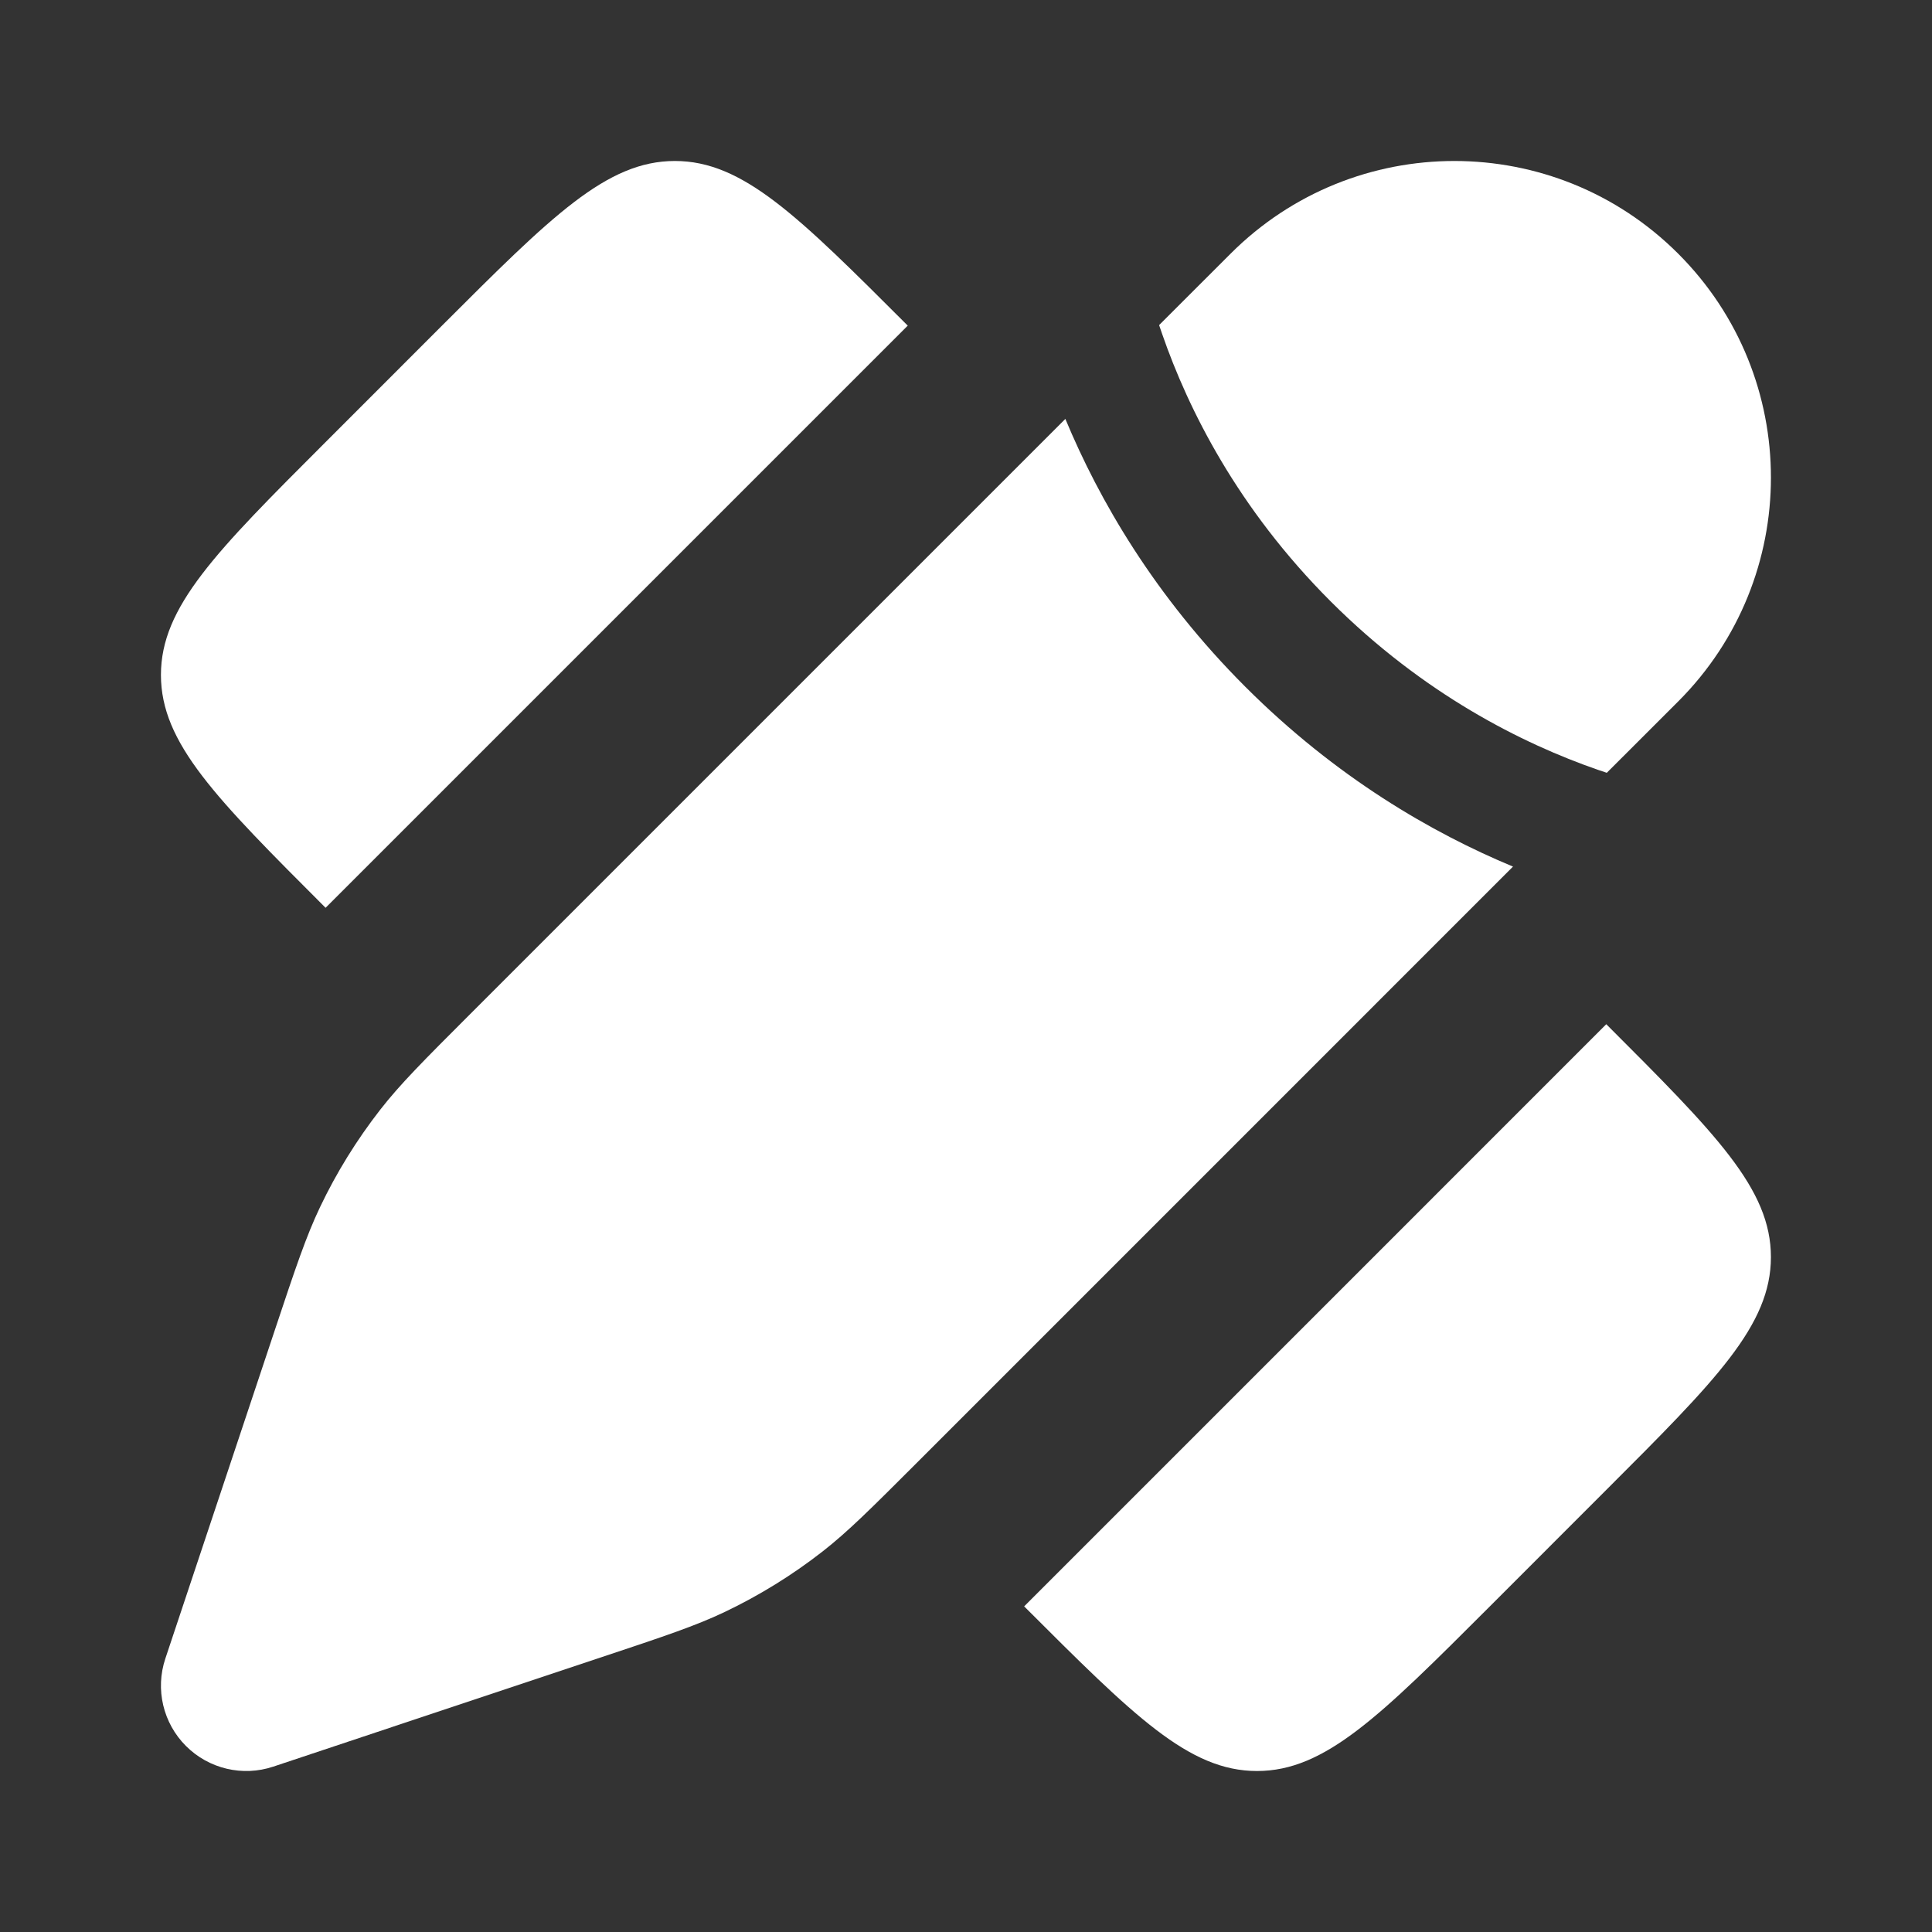 <svg width="40" height="40" viewBox="0 0 40 40" fill="none" xmlns="http://www.w3.org/2000/svg">
<rect x="0" y="0" width="40" height="40" fill="#333333" stroke="none"/>
<path d="M6.741 9.153L9.151 6.742C11.424 4.47 12.56 3.333 13.973 3.333C15.384 3.333 16.521 4.47 18.794 6.742L14.776 10.76L6.741 18.795L6.741 18.795C4.468 16.522 3.332 15.386 3.332 13.974C3.332 12.562 4.468 11.425 6.741 9.153L6.741 9.153Z" fill="white"/>
<path d="M33.256 30.847L30.846 33.258C28.573 35.53 27.437 36.667 26.025 36.667C24.613 36.667 23.477 35.53 21.204 33.258L21.204 33.258L29.239 25.223L33.256 21.205C35.529 23.478 36.665 24.614 36.665 26.026C36.665 27.438 35.529 28.575 33.256 30.847Z" fill="white"/>
<path d="M18.999 30.269L18.999 30.269L31.325 17.942C29.648 17.244 27.661 16.097 25.782 14.218C23.902 12.338 22.755 10.351 22.057 8.673L9.73 21L9.73 21C8.768 21.962 8.287 22.443 7.874 22.973C7.386 23.599 6.967 24.276 6.626 24.992C6.337 25.599 6.121 26.244 5.691 27.535L3.423 34.34C3.211 34.975 3.376 35.675 3.85 36.149C4.323 36.622 5.023 36.788 5.658 36.576L12.464 34.307C13.755 33.877 14.4 33.662 15.007 33.373C15.723 33.031 16.4 32.613 17.026 32.125C17.556 31.712 18.037 31.23 18.999 30.269Z" fill="white"/>
<path d="M34.746 14.522C37.305 11.962 37.305 7.812 34.746 5.253C32.186 2.693 28.036 2.693 25.477 5.253L23.998 6.731C24.019 6.792 24.04 6.854 24.062 6.917C24.603 8.479 25.626 10.527 27.549 12.45C29.473 14.373 31.52 15.396 33.082 15.938C33.145 15.959 33.206 15.98 33.267 16L34.746 14.522Z" fill="white"/>
</svg>
